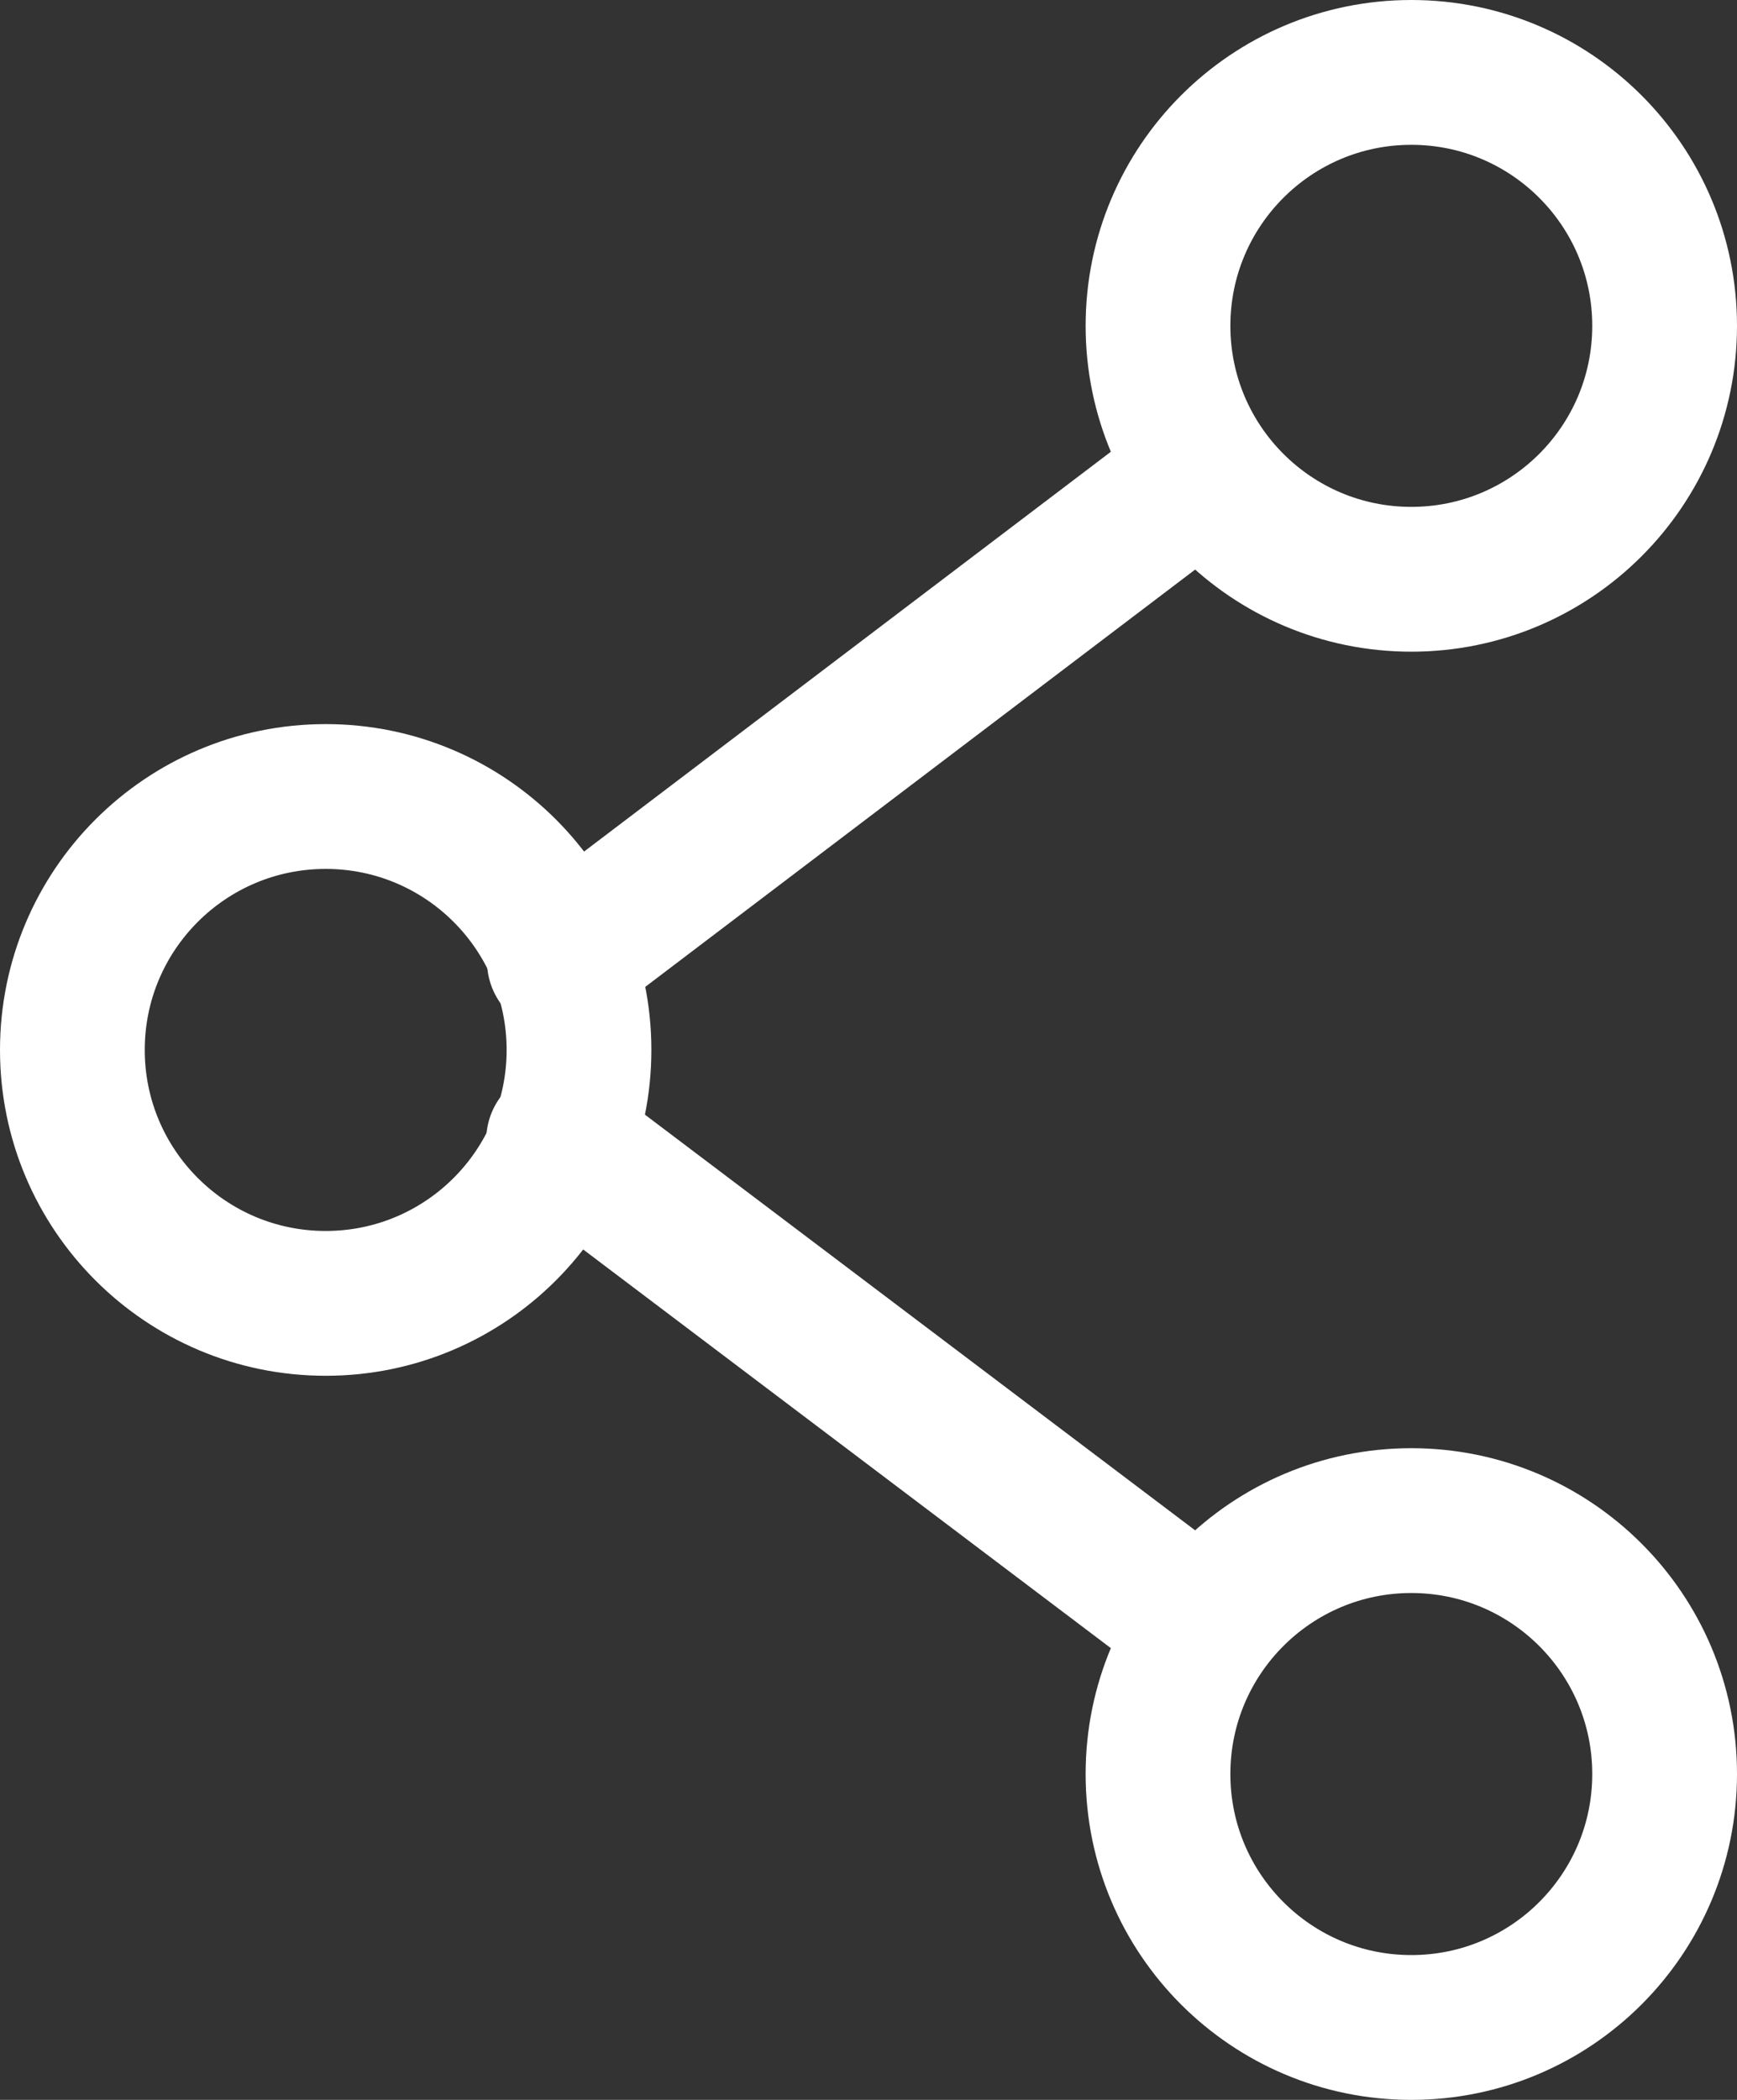 <?xml version="1.0" encoding="UTF-8"?>
<svg width="24px" height="29px" viewBox="0 0 24 29" version="1.1" xmlns="http://www.w3.org/2000/svg" xmlns:xlink="http://www.w3.org/1999/xlink">
    <rect x="0" y="0" width="24" height="29" fill="#333333" stroke="none"/>
    <!-- Generator: Sketch 52.2 (67145) - http://www.bohemiancoding.com/sketch -->
    <title>Attachment18</title>
    <desc>Created with Sketch.</desc>
    <g id="Page-1" stroke="none" stroke-width="1" fill="none" fill-rule="evenodd" stroke-linecap="round" stroke-linejoin="round">
        <g id="Ultimate-Icon-Set" transform="translate(-599, -3748)" stroke="#FFFFFF" stroke-width="2">
            <g id="UI-Kit" transform="translate(84, 2689)">
                <g id="Attachment18" transform="translate(516, 1060)">
                    <circle id="Oval-22-Copy-2" cx="18.5" cy="3.5" r="3.5"></circle>
                    <circle id="Oval-22-Copy-4" cx="3.5" cy="13.5" r="3.5"></circle>
                    <circle id="Oval-22-Copy-3" cx="18.5" cy="23.5" r="3.5"></circle>
                    <path d="M15,6 L6.729,12.274 M6.718,14.746 L15,21" id="Path-77"></path>
                </g>
            </g>
        </g>
    </g>
</svg>